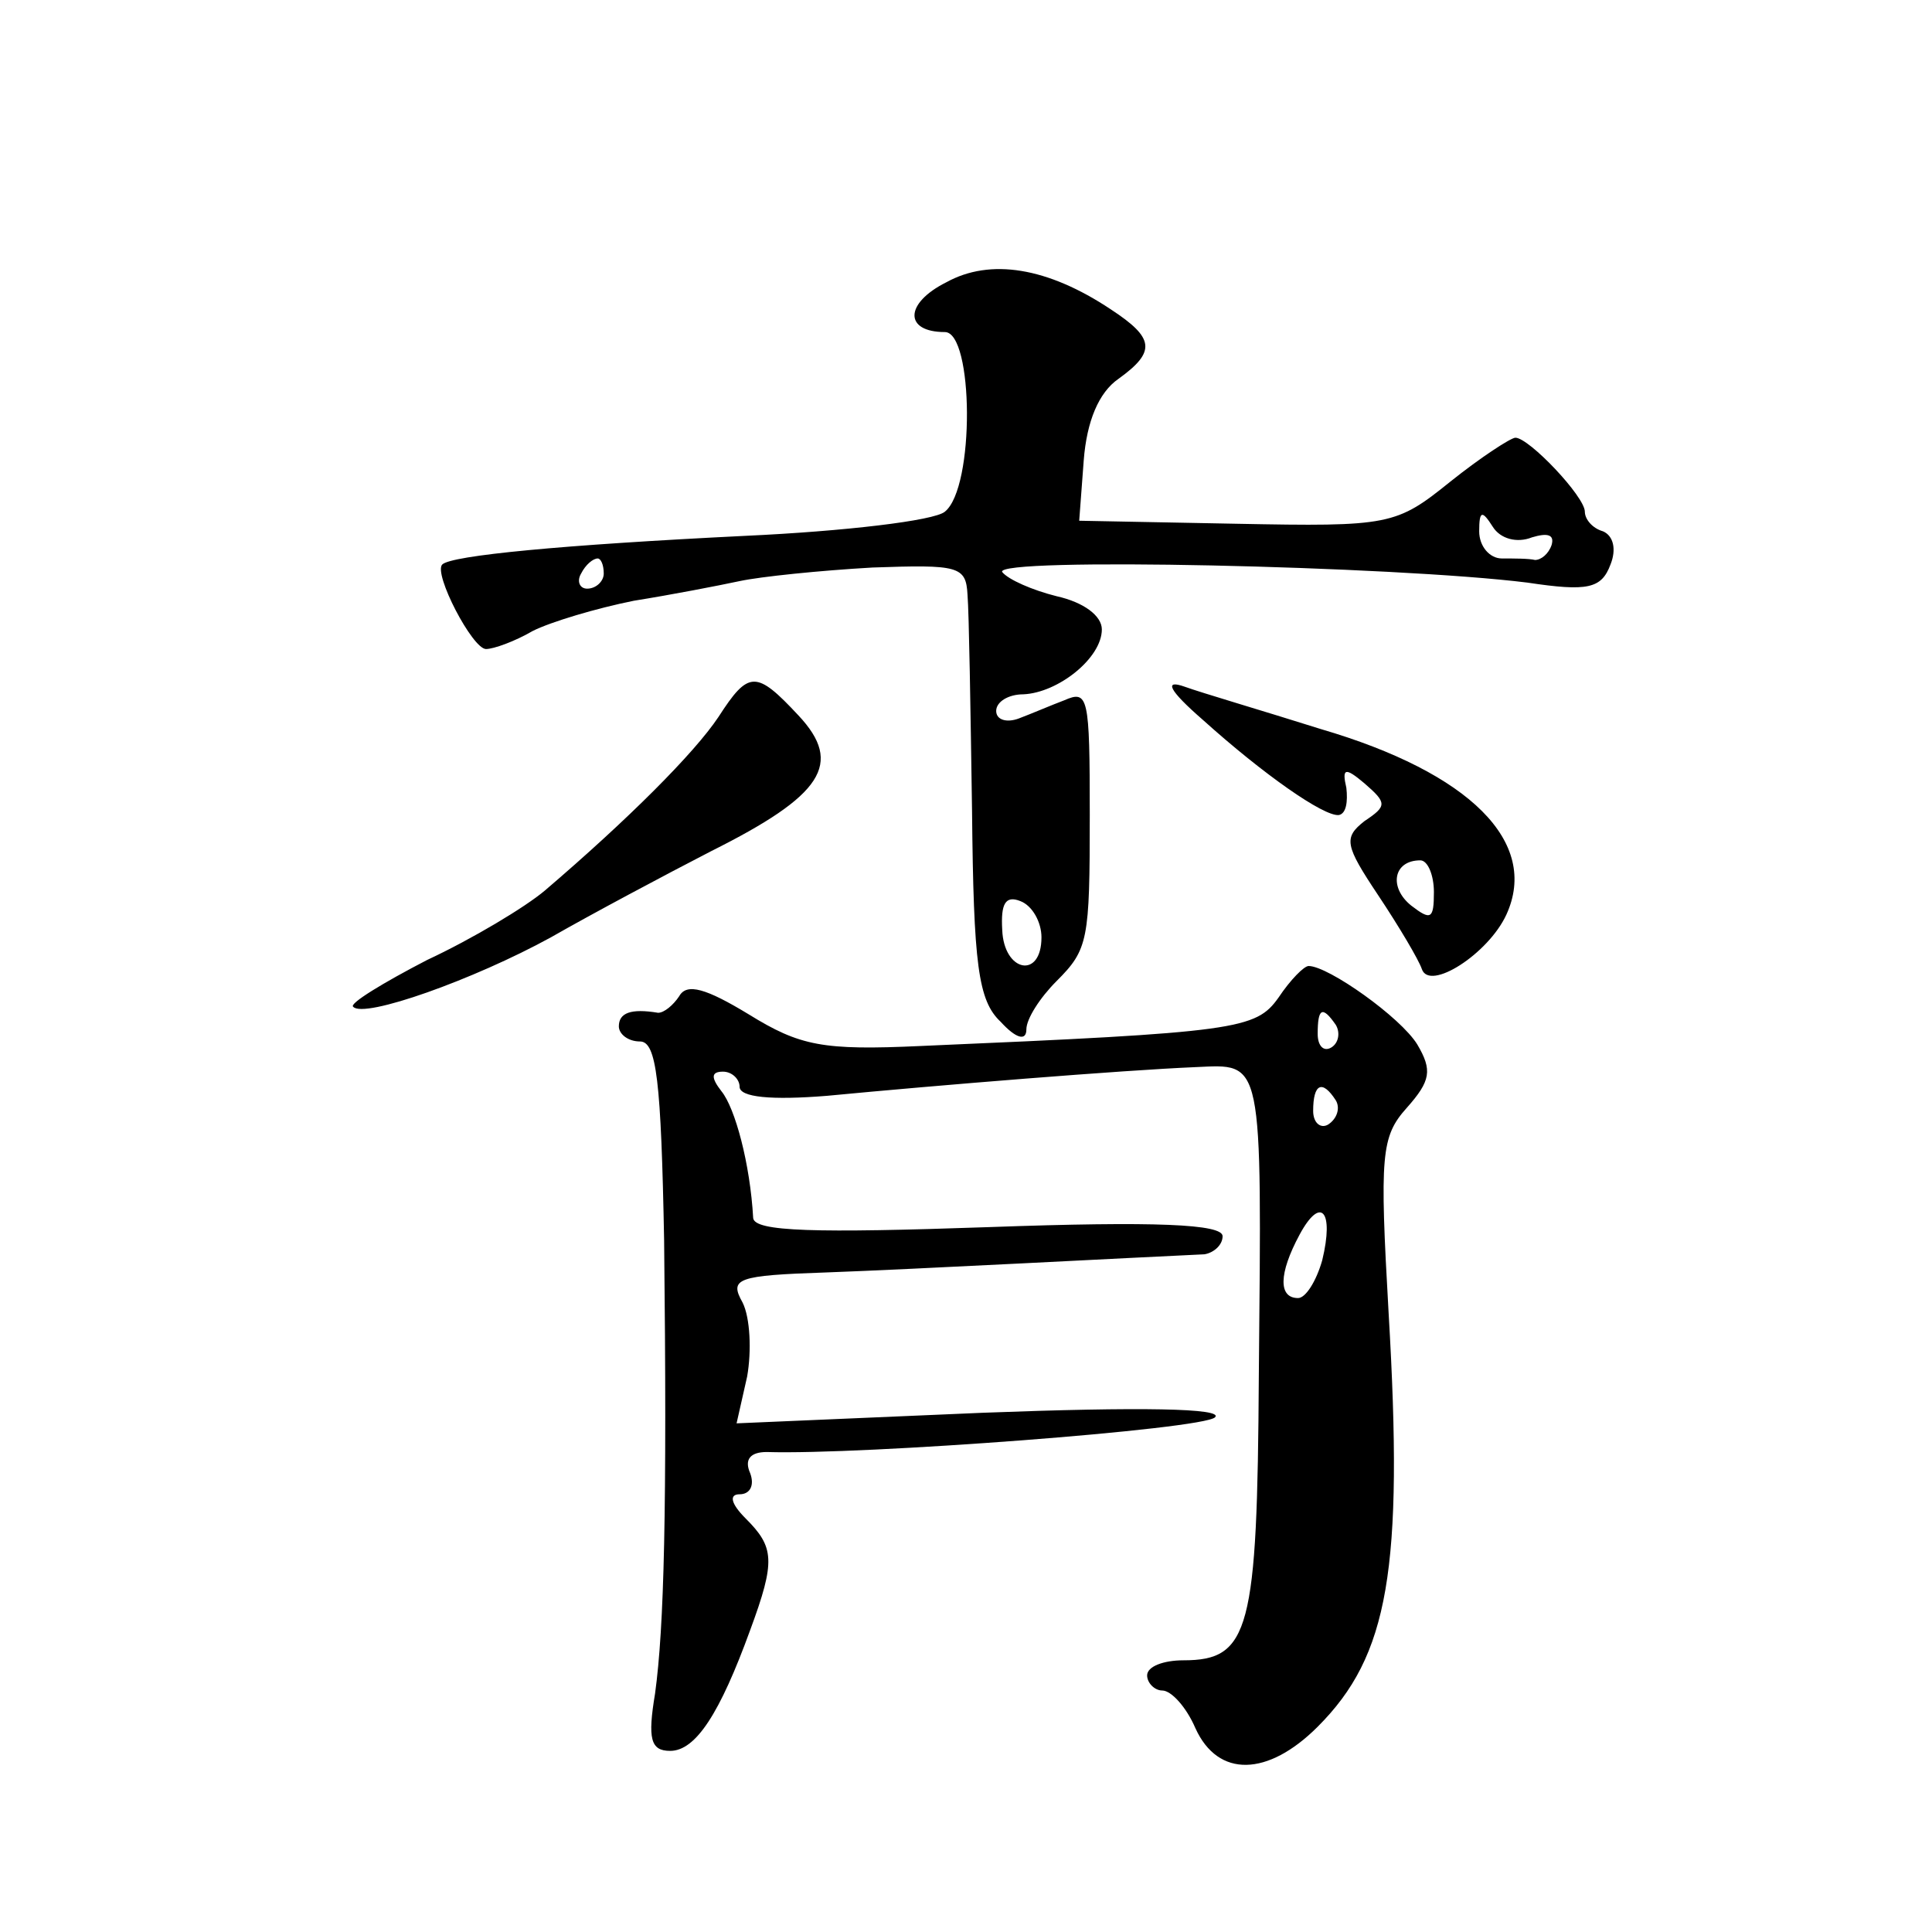 <?xml version="1.0" standalone="no"?>
<!DOCTYPE svg PUBLIC "-//W3C//DTD SVG 20010904//EN"
 "http://www.w3.org/TR/2001/REC-SVG-20010904/DTD/svg10.dtd">
<svg version="1.0" xmlns="http://www.w3.org/2000/svg"
 width="128pt" height="128pt" viewBox="0 0 128 128"
 preserveAspectRatio="xMidYMid meet">
<g transform="translate(0,128) scale(0.1,-0.1)"
fill="#0" stroke="none">
<path d="M627 1093 c-28 -14 -28 -33 -1 -33 19 0 20 -103 0 -119 -7 -6 -67 -13
-132 -16 -122 -6 -195 -13 -201 -19 -6 -6 20 -56 29 -56 5 0 19 5 31 12 12 6 42
15 67 20 25 4 56 10 70 13 14 3 53 7 88 9 57 2 62 1 63 -18 1 -12 2 -76 3 -143
1 -102 4 -126 19 -140 10 -11 17 -13 17 -5 0 7 9 21 20 32 21 21 22 27 22 110 0
79 -1 83 -17 76 -8 -3 -22 -9 -30 -12 -8 -3 -15 -1 -15 5 0 6 8 11 18 11 23 1 52
24 52 43 0 9 -12 18 -30 22 -16 4 -32 11 -36 16 -6 10 260 4 348 -7 40 -6 49 -4
55 12 4 10 2 19 -5 22 -7 2 -12 8 -12 13 0 10 -37 49 -46 49 -3 0 -23 -13 -43 -29
-36 -29 -40 -30 -142 -28 l-104 2 3 40 c2 26 10 45 23 54 25 18 24 27 -5 46 -42
28 -80 34 -109 18z m388 -169 c10 3 15 2 13 -5 -2 -6 -7 -10 -11 -10 -4 1 -14 1
-22 1 -8 0 -15 8 -15 18 0 14 2 14 9 3 5 -8 16 -11 26 -7z m-615 -24 c0 -5 -5 -10
-11 -10 -5 0 -7 5 -4 10 3 6 8 10 11 10 2 0 4 -4 4 -10z m290 -241 c0 -28 -25 -23
-26 5 -1 17 2 23 12 19 8 -3 14 -14 14 -24z M476 805 c-16 -24 -60 -68 -115 -115
-13 -11 -48 -32 -78 -46 -29 -15 -52 -29 -49 -31 7 -8 80 18 131 46 28 16 75 41
106 57 74 37 88 58 58 90 -28 30 -33 30 -53 -1z M797 803 c40 -36 80 -64 90 -63
5 1 6 9 5 18 -3 13 -1 14 12 3 15 -13 15 -15 0 -25 -14 -11 -13 -16 9 -49 14 -21
27 -43 29 -49 5 -15 44 10 56 36 22 48 -24 94 -123 123 -38 12 -79 24 -90 28 -14
5 -11 -2 12 -22z m153 -114 c0 -18 -2 -19 -15 -9 -15 12 -12 30 6 30 5 0 9 -10
9 -21z M847 619 c-15 -21 -27 -23 -237 -32 -65 -3 -80 0 -114 21 -28 17 -41 21
-46 12 -4 -6 -10 -11 -14 -11 -18 3 -26 0 -26 -9 0 -5 6 -10 14 -10 11 0 14 -26
16 -132 2 -179 0 -256 -6 -300 -5 -30 -3 -38 10 -38 17 0 33 25 53 80 17 46 16
55 -3 74 -10 10 -11 16 -4 16 7 0 10 6 7 14 -4 9 0 14 11 14 63 -2 289 15 297 23
6 6 -49 7 -154 3 l-163 -7 7 31 c3 17 2 39 -3 49 -9 16 -4 18 56 20 56 2 206 10
250 12 6 1 12 6 12 12 0 8 -44 10 -155 6 -115 -4 -155 -3 -156 6 -2 36 -12 73 -21
84 -7 9 -7 13 1 13 6 0 11 -5 11 -10 0 -7 21 -9 58 -6 73 7 196 17 244 19 45 2
44 8 42 -205 -1 -168 -6 -188 -50 -188 -13 0 -24 -4 -24 -10 0 -5 5 -10 10 -10
6 0 16 -11 22 -25 15 -33 48 -32 81 1 47 47 57 104 47 274 -6 105 -5 117 12 136
16 18 17 25 7 42 -11 18 -59 52 -72 52 -3 0 -12 -9 -20 -21z m38 -18 c3 -5 2 -12
-3 -15 -5 -3 -9 1 -9 9 0 17 3 19 12 6z m0 -50 c3 -5 1 -12 -5 -16 -5 -3 -10 1
-10 9 0 18 6 21 15 7z m-9 -106 c-4 -14 -11 -25 -16 -25 -13 0 -13 16 1 42 14 26
23 16 15 -17z"/>
</g>
</svg>
